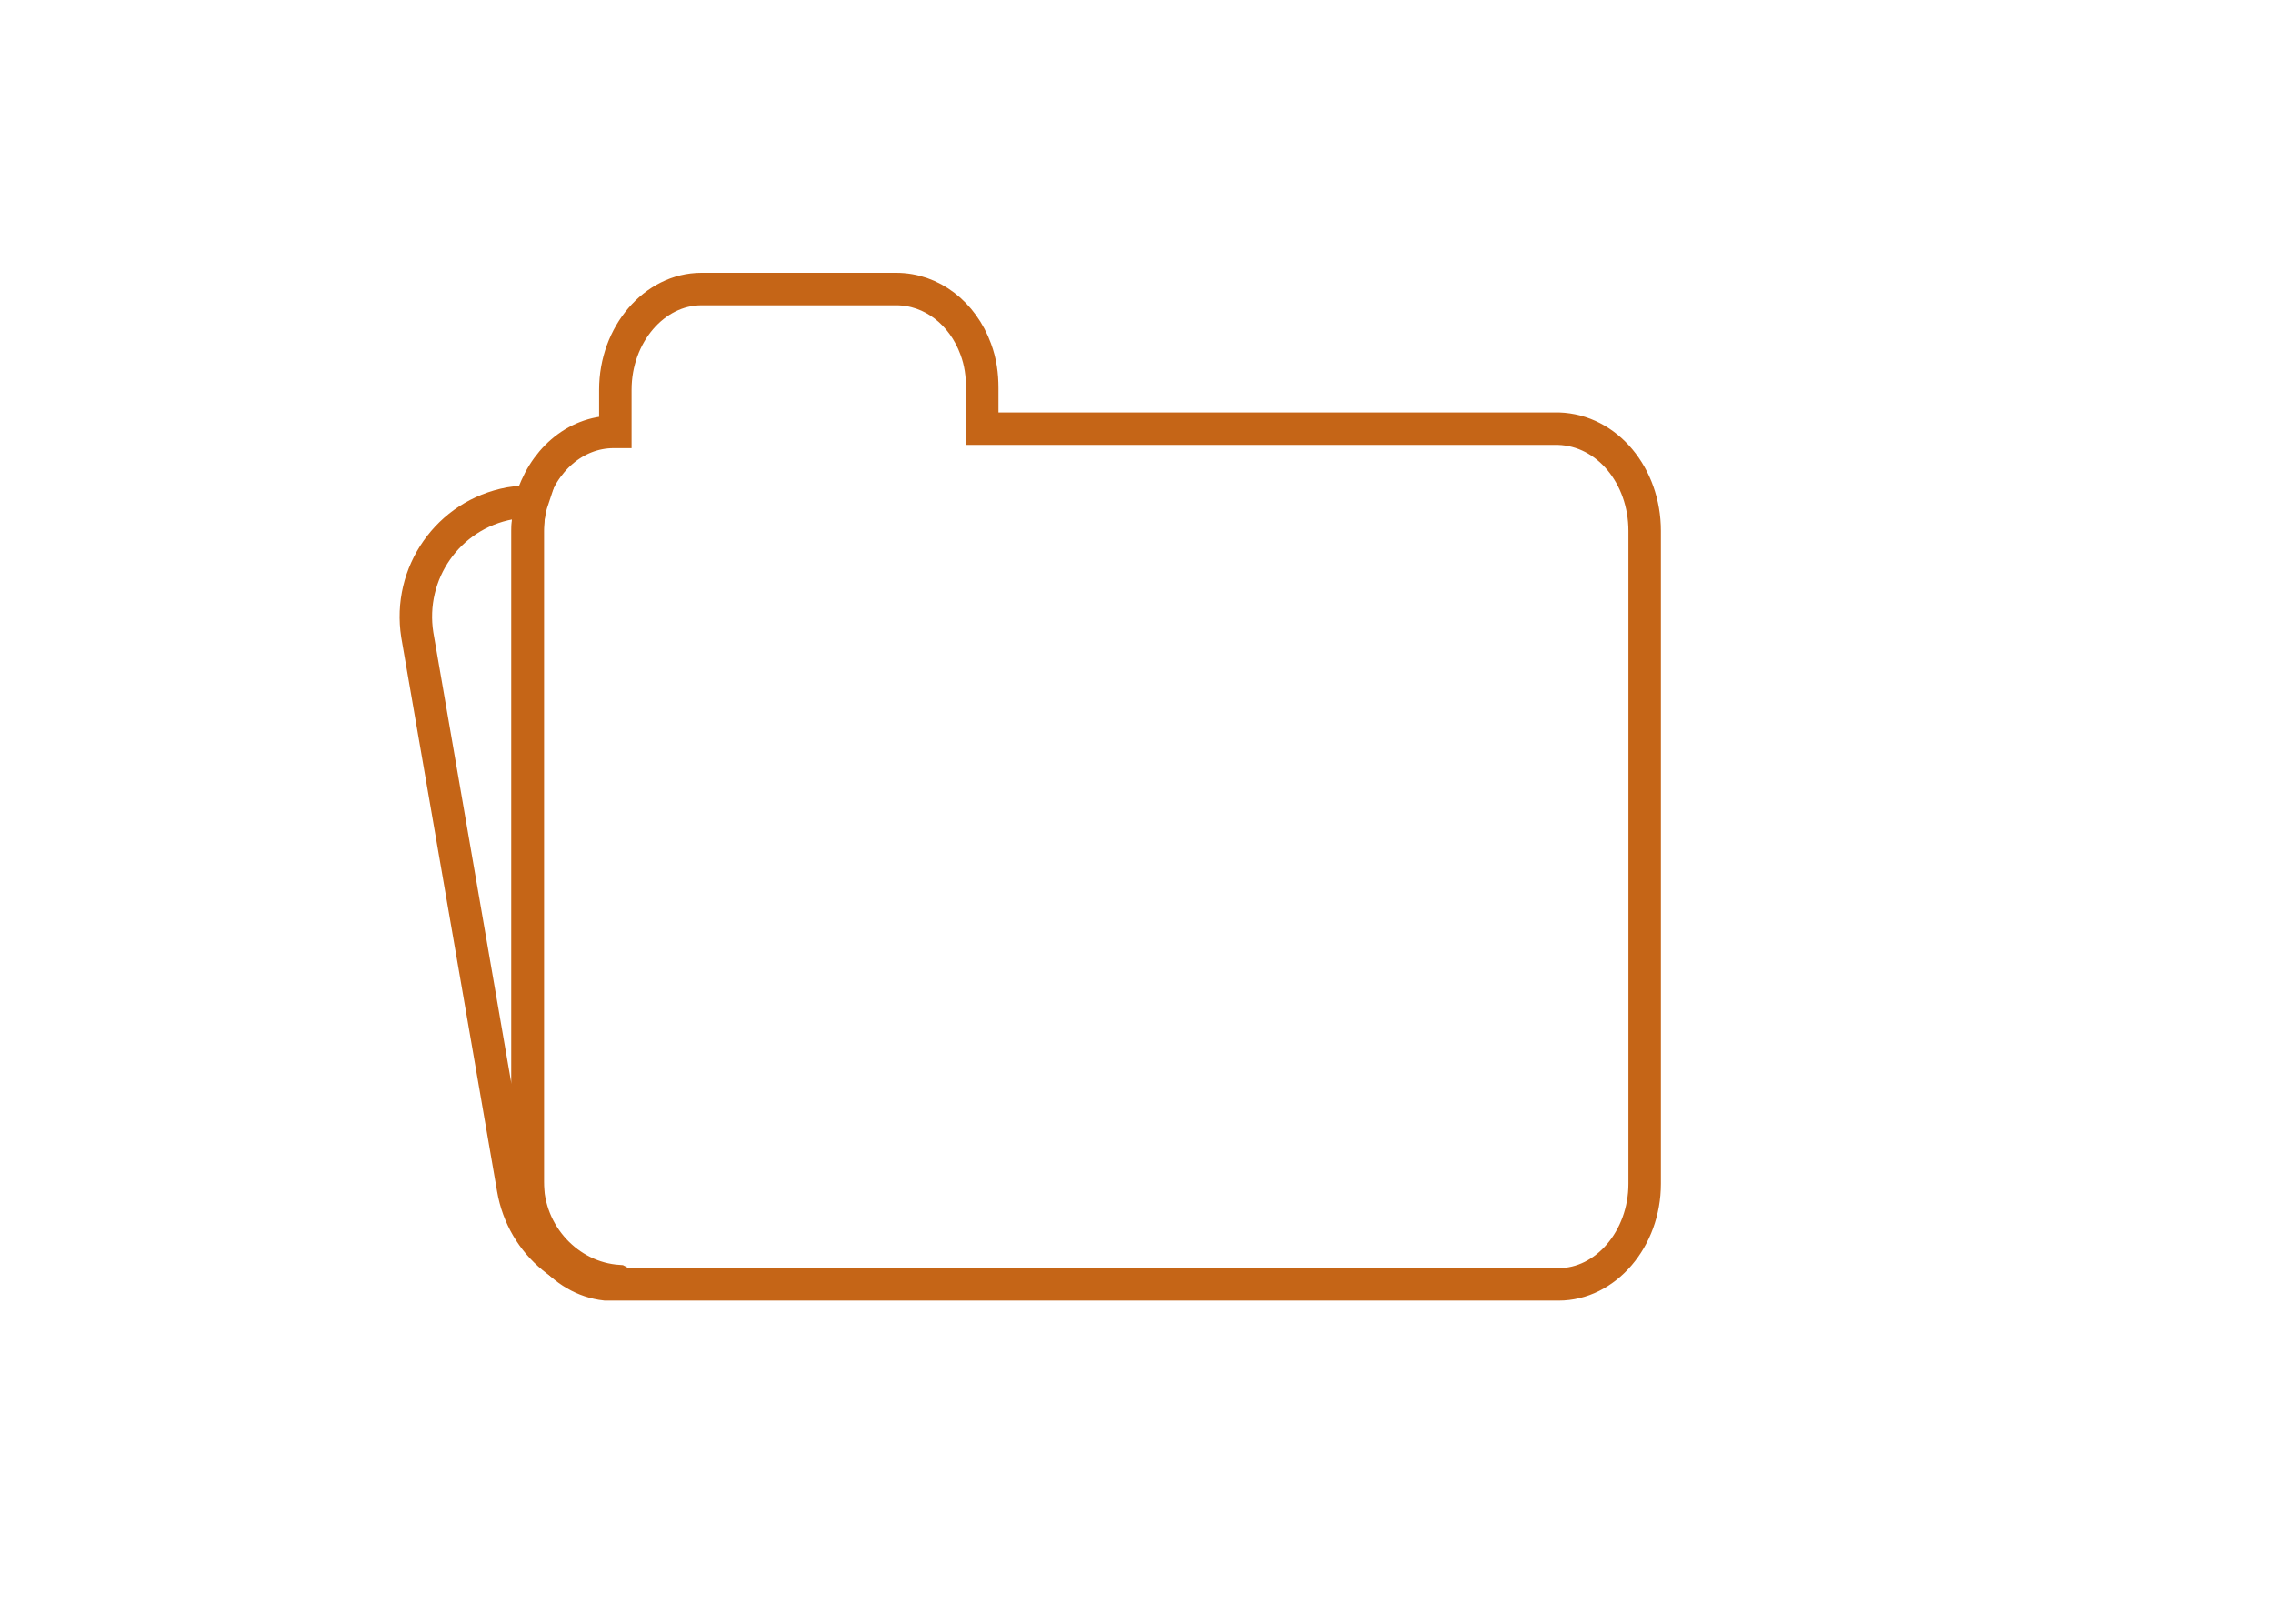 <?xml version="1.0" encoding="utf-8"?>
<!-- Generator: Adobe Illustrator 21.1.0, SVG Export Plug-In . SVG Version: 6.00 Build 0)  -->
<svg version="1.1" id="Layer_1" xmlns="http://www.w3.org/2000/svg" xmlns:xlink="http://www.w3.org/1999/xlink" x="0px" y="0px"
	 width="140px" height="100px" viewBox="0 0 140 100" style="enable-background:new 0 0 140 100;" xml:space="preserve">
<style type="text/css">
	.st0{fill:none;stroke:#C56517;stroke-width:2;stroke-miterlimit:10;}
</style>
<path class="st0" d="M101.3,32.7v40.2c0,3.4-2.4,6.2-5.3,6.2H37.7c-0.1,0-0.3,0-0.4,0c-2.7-0.3-4.8-2.9-4.8-6.1V32.7
	c0-0.6,0.1-1.2,0.2-1.8v0c0.7-2.5,2.7-4.3,5.1-4.3h0.1V24c0-3.4,2.4-6.2,5.3-6.2h12c2.2,0,4.1,1.5,4.9,3.7c0.3,0.8,0.4,1.6,0.4,2.4
	v2.5H96C99,26.5,101.3,29.3,101.3,32.7z"/>
<path class="st0" d="M38.6,79c-3.4,0.1-6.4-2.3-7-5.8l-5.9-34.1c-0.6-3.8,1.9-7.4,5.7-8.1l1.4-0.2c-0.2,0.6-0.3,1.2-0.3,1.8v40.2
	c0,3.2,2.5,5.9,5.6,6.1C38.3,79,38.4,79,38.6,79z"/>
</svg>
